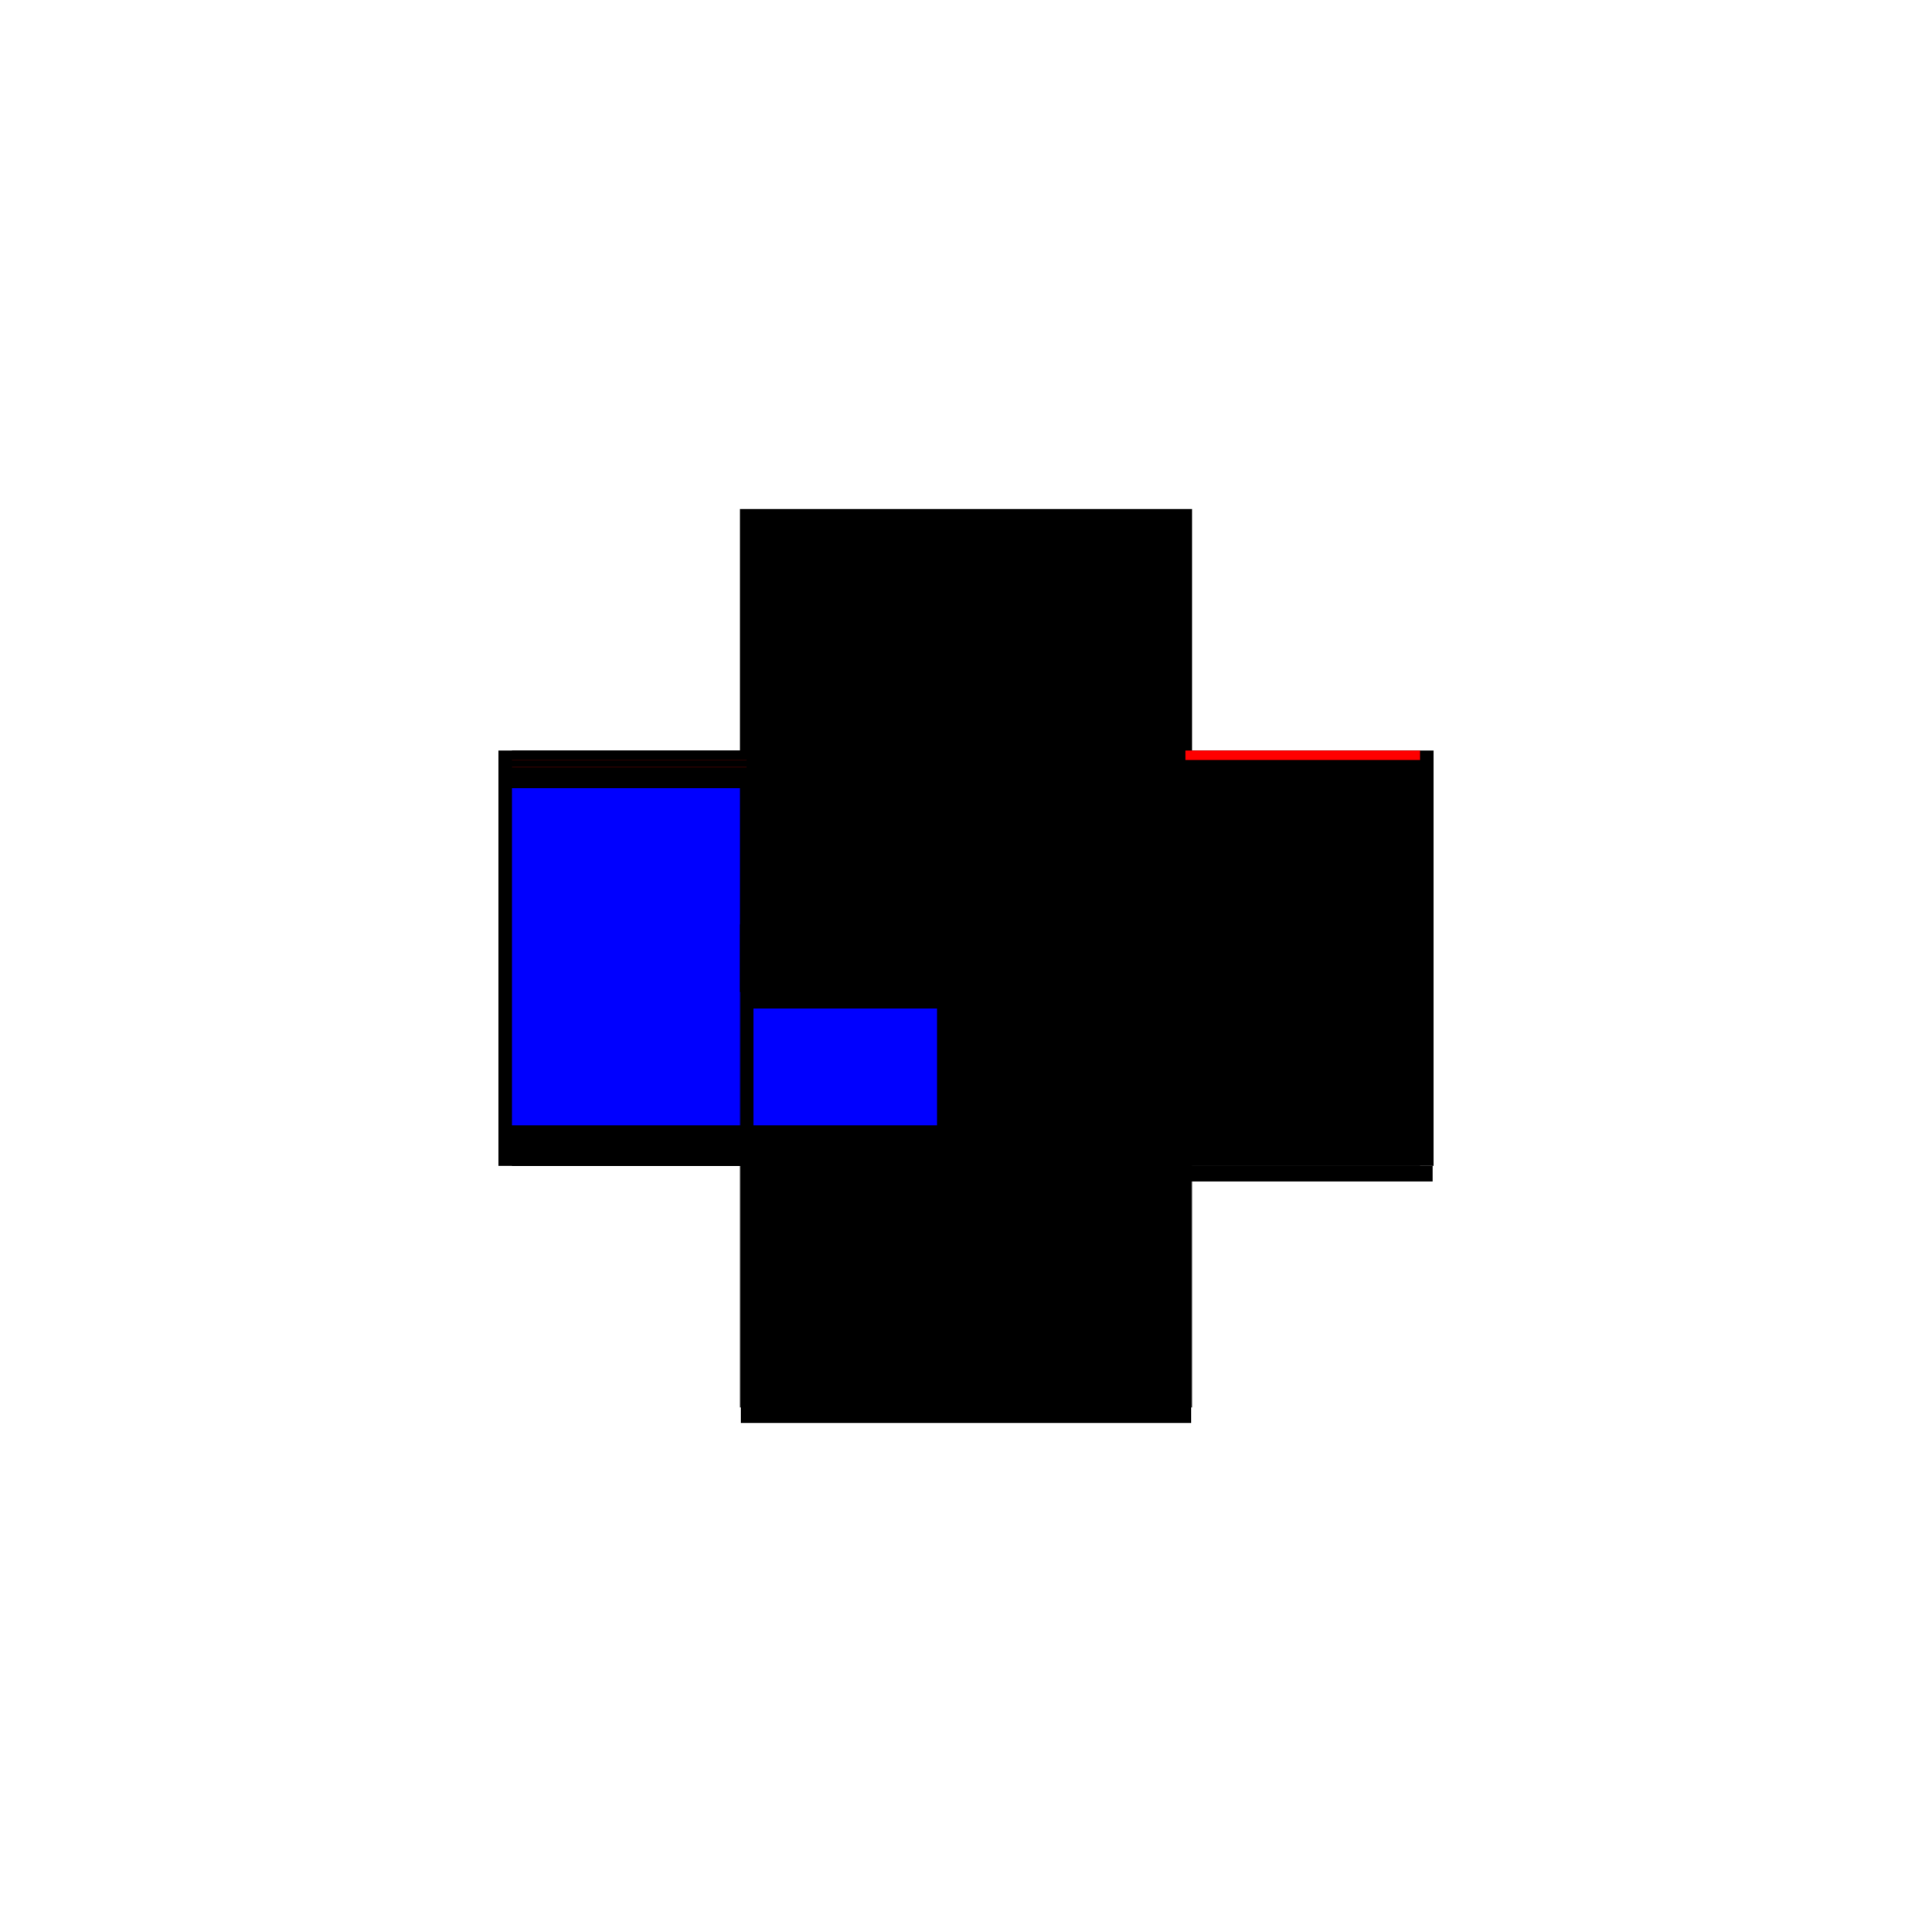 <?xml version="1.0" encoding="utf-8" ?>
<svg xmlns="http://www.w3.org/2000/svg" xmlns:ev="http://www.w3.org/2001/xml-events" xmlns:xlink="http://www.w3.org/1999/xlink" baseProfile="full" height="100%" version="1.1" viewBox="-1,-1,2,2" width="100%">
  <defs>
    <style type="text/css"><![CDATA[.vectorEffectClass {vector-effect: non-scaling-stroke;}]]></style>
  </defs>
  <line class="vectorEffectClass" fill="none" stroke="black" stroke-width="0.5" x1="-0.233" x2="0.233" y1="0.223" y2="0.223"/>
  <line class="vectorEffectClass" fill="none" stroke="black" stroke-width="0.5" x1="-0.22" x2="0.22" y1="0.207" y2="0.207"/>
  <line class="vectorEffectClass" fill="none" stroke="black" stroke-width="0.5" x1="-0.22" x2="0.22" y1="0.168" y2="0.168"/>
  <line class="vectorEffectClass" fill="none" stroke="black" stroke-width="0.5" x1="-0.22" x2="0.22" y1="-0.184" y2="-0.184"/>
  <line class="vectorEffectClass" fill="none" stroke="black" stroke-width="0.5" x1="-0.22" x2="0.22" y1="-0.223" y2="-0.223"/>
  <line class="vectorEffectClass" fill="none" stroke="black" stroke-width="0.5" x1="-0.234" x2="-0.234" y1="0.207" y2="-0.223"/>
  <line class="vectorEffectClass" fill="none" stroke="black" stroke-width="0.5" x1="0.234" x2="0.234" y1="0.207" y2="-0.223"/>
  <line class="vectorEffectClass" fill="none" stroke="blue" stroke-width="0.5" x1="-0.22" x2="-0.22" y1="0.165" y2="-0.184"/>
  <line class="vectorEffectClass" fill="none" stroke="black" stroke-width="0.5" x1="0.22" x2="0.22" y1="0.168" y2="-0.184"/>
  <line class="vectorEffectClass" fill="none" stroke="black" stroke-width="0.5" x1="-0.22" x2="-0.22" y1="0.207" y2="0.168"/>
  <line class="vectorEffectClass" fill="none" stroke="black" stroke-width="0.5" x1="0.22" x2="0.22" y1="0.207" y2="0.168"/>
  <line class="vectorEffectClass" fill="none" stroke="black" stroke-width="0.5" x1="-0.22" x2="-0.22" y1="-0.184" y2="-0.206"/>
  <line class="vectorEffectClass" fill="none" stroke="black" stroke-width="0.5" x1="0.22" x2="0.22" y1="-0.184" y2="-0.206"/>
  <line class="vectorEffectClass" fill="none" stroke="blue" stroke-width="0.5" x1="-0.233" x2="-0.233" y1="0.207" y2="0.207"/>
  <line class="vectorEffectClass" fill="none" stroke="black" stroke-width="0.5" x1="0.233" x2="0.233" y1="0.223" y2="0.207"/>
  <line class="vectorEffectClass" fill="none" stroke="black" stroke-width="0.5" x1="-0.234" x2="-0.22" y1="-0.223" y2="-0.223"/>
  <line class="vectorEffectClass" fill="none" stroke="black" stroke-width="0.5" x1="0.22" x2="0.234" y1="-0.223" y2="-0.223"/>
  <line class="vectorEffectClass" fill="none" stroke="black" stroke-width="0.5" x1="-0.233" x2="-0.22" y1="0.207" y2="0.207"/>
  <line class="vectorEffectClass" fill="none" stroke="black" stroke-width="0.5" x1="0.22" x2="0.233" y1="0.207" y2="0.207"/>
  <line class="vectorEffectClass" fill="none" stroke="black" stroke-width="0.5" x1="-0.22" x2="-0.22" y1="-0.213" y2="-0.223"/>
  <line class="vectorEffectClass" fill="none" stroke="red" stroke-width="0.5" x1="0.22" x2="0.22" y1="-0.213" y2="-0.223"/>
  <line class="vectorEffectClass" fill="none" stroke="red" stroke-width="0.5" x1="-0.22" x2="-0.22" y1="-0.206" y2="-0.213"/>
  <line class="vectorEffectClass" fill="none" stroke="black" stroke-width="0.5" x1="0.22" x2="0.22" y1="-0.206" y2="-0.213"/>
  <line class="vectorEffectClass" fill="none" stroke="black" stroke-width="0.5" x1="-0.234" x2="-0.233" y1="0.207" y2="0.207"/>
  <line class="vectorEffectClass" fill="none" stroke="black" stroke-width="0.5" x1="0.233" x2="0.234" y1="0.207" y2="0.207"/>
  <line class="vectorEffectClass" fill="none" stroke="black" stroke-dasharray="5.0 5.0" stroke-width="0.5" x1="-0.22" x2="0.22" y1="-0.213" y2="-0.213"/>
  <line class="vectorEffectClass" fill="none" stroke="black" stroke-dasharray="5.0 5.0" stroke-width="0.5" x1="-0.22" x2="0.22" y1="-0.206" y2="-0.206"/>
  <line class="vectorEffectClass" fill="none" stroke="black" stroke-dasharray="5.0 5.0" stroke-width="0.5" x1="-0.227" x2="-0.227" y1="-0.206" y2="-0.213"/>
  <line class="vectorEffectClass" fill="none" stroke="black" stroke-dasharray="5.0 5.0" stroke-width="0.5" x1="0.227" x2="0.227" y1="-0.206" y2="-0.213"/>
  <line class="vectorEffectClass" fill="none" stroke="black" stroke-dasharray="5.0 5.0" stroke-width="0.5" x1="0.22" x2="0.227" y1="-0.213" y2="-0.213"/>
  <line class="vectorEffectClass" fill="none" stroke="black" stroke-dasharray="5.0 5.0" stroke-width="0.5" x1="0.22" x2="0.227" y1="-0.206" y2="-0.206"/>
  <line class="vectorEffectClass" fill="none" stroke="black" stroke-dasharray="5.0 5.0" stroke-width="0.5" x1="-0.227" x2="-0.22" y1="-0.213" y2="-0.213"/>
  <line class="vectorEffectClass" fill="none" stroke="black" stroke-dasharray="5.0 5.0" stroke-width="0.5" x1="-0.227" x2="-0.22" y1="-0.206" y2="-0.206"/>
</svg>
